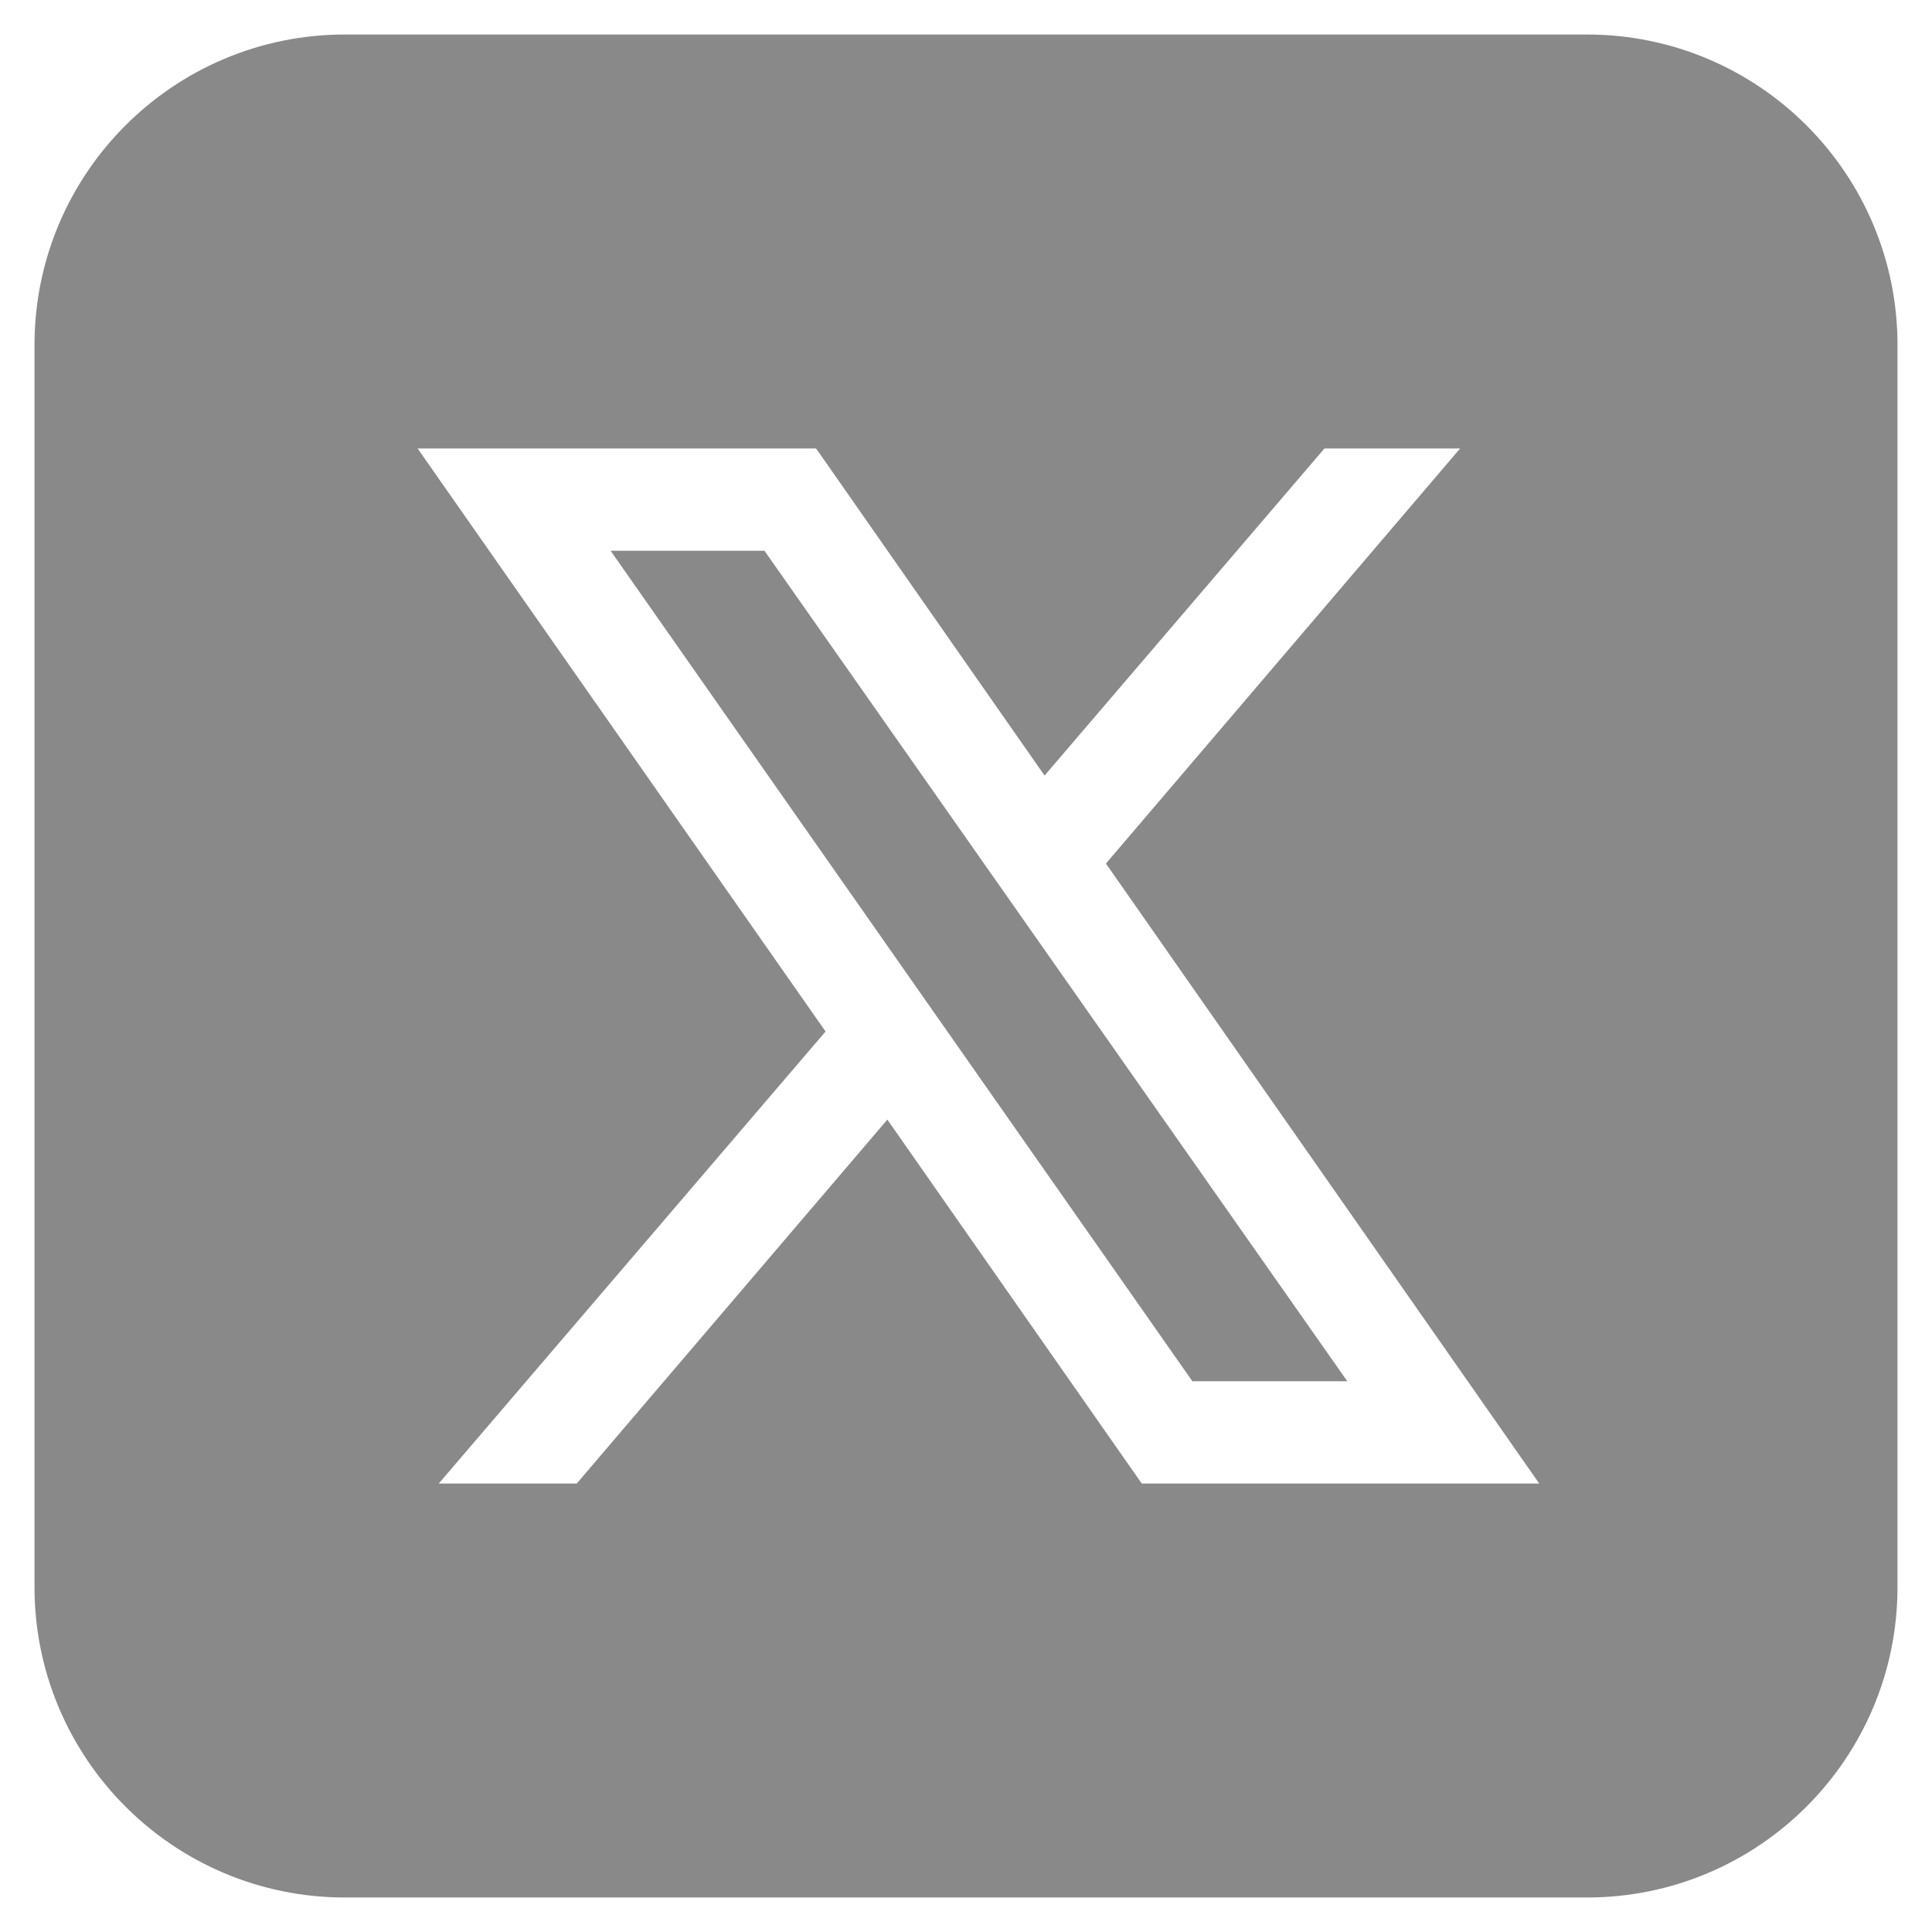 <svg width="42" height="42" viewBox="0 0 42 42" fill="none" xmlns="http://www.w3.org/2000/svg">
<path d="M16.619 11.973L29.289 30.027H25.921L13.274 11.973H16.619ZM41.25 7.5V34.5C41.25 38.228 38.228 41.25 34.5 41.25H7.5C3.772 41.25 0.75 38.228 0.75 34.5V7.5C0.75 3.772 3.772 0.75 7.5 0.75H34.5C38.228 0.75 41.25 3.772 41.25 7.5ZM33.461 32.25L24.042 18.773L31.741 9.75H28.792L22.708 16.86L17.742 9.75H9.079L17.947 22.424L9.539 32.25H12.538L19.29 24.339L24.82 32.25H33.461Z" fill="#898989"/>
</svg>
